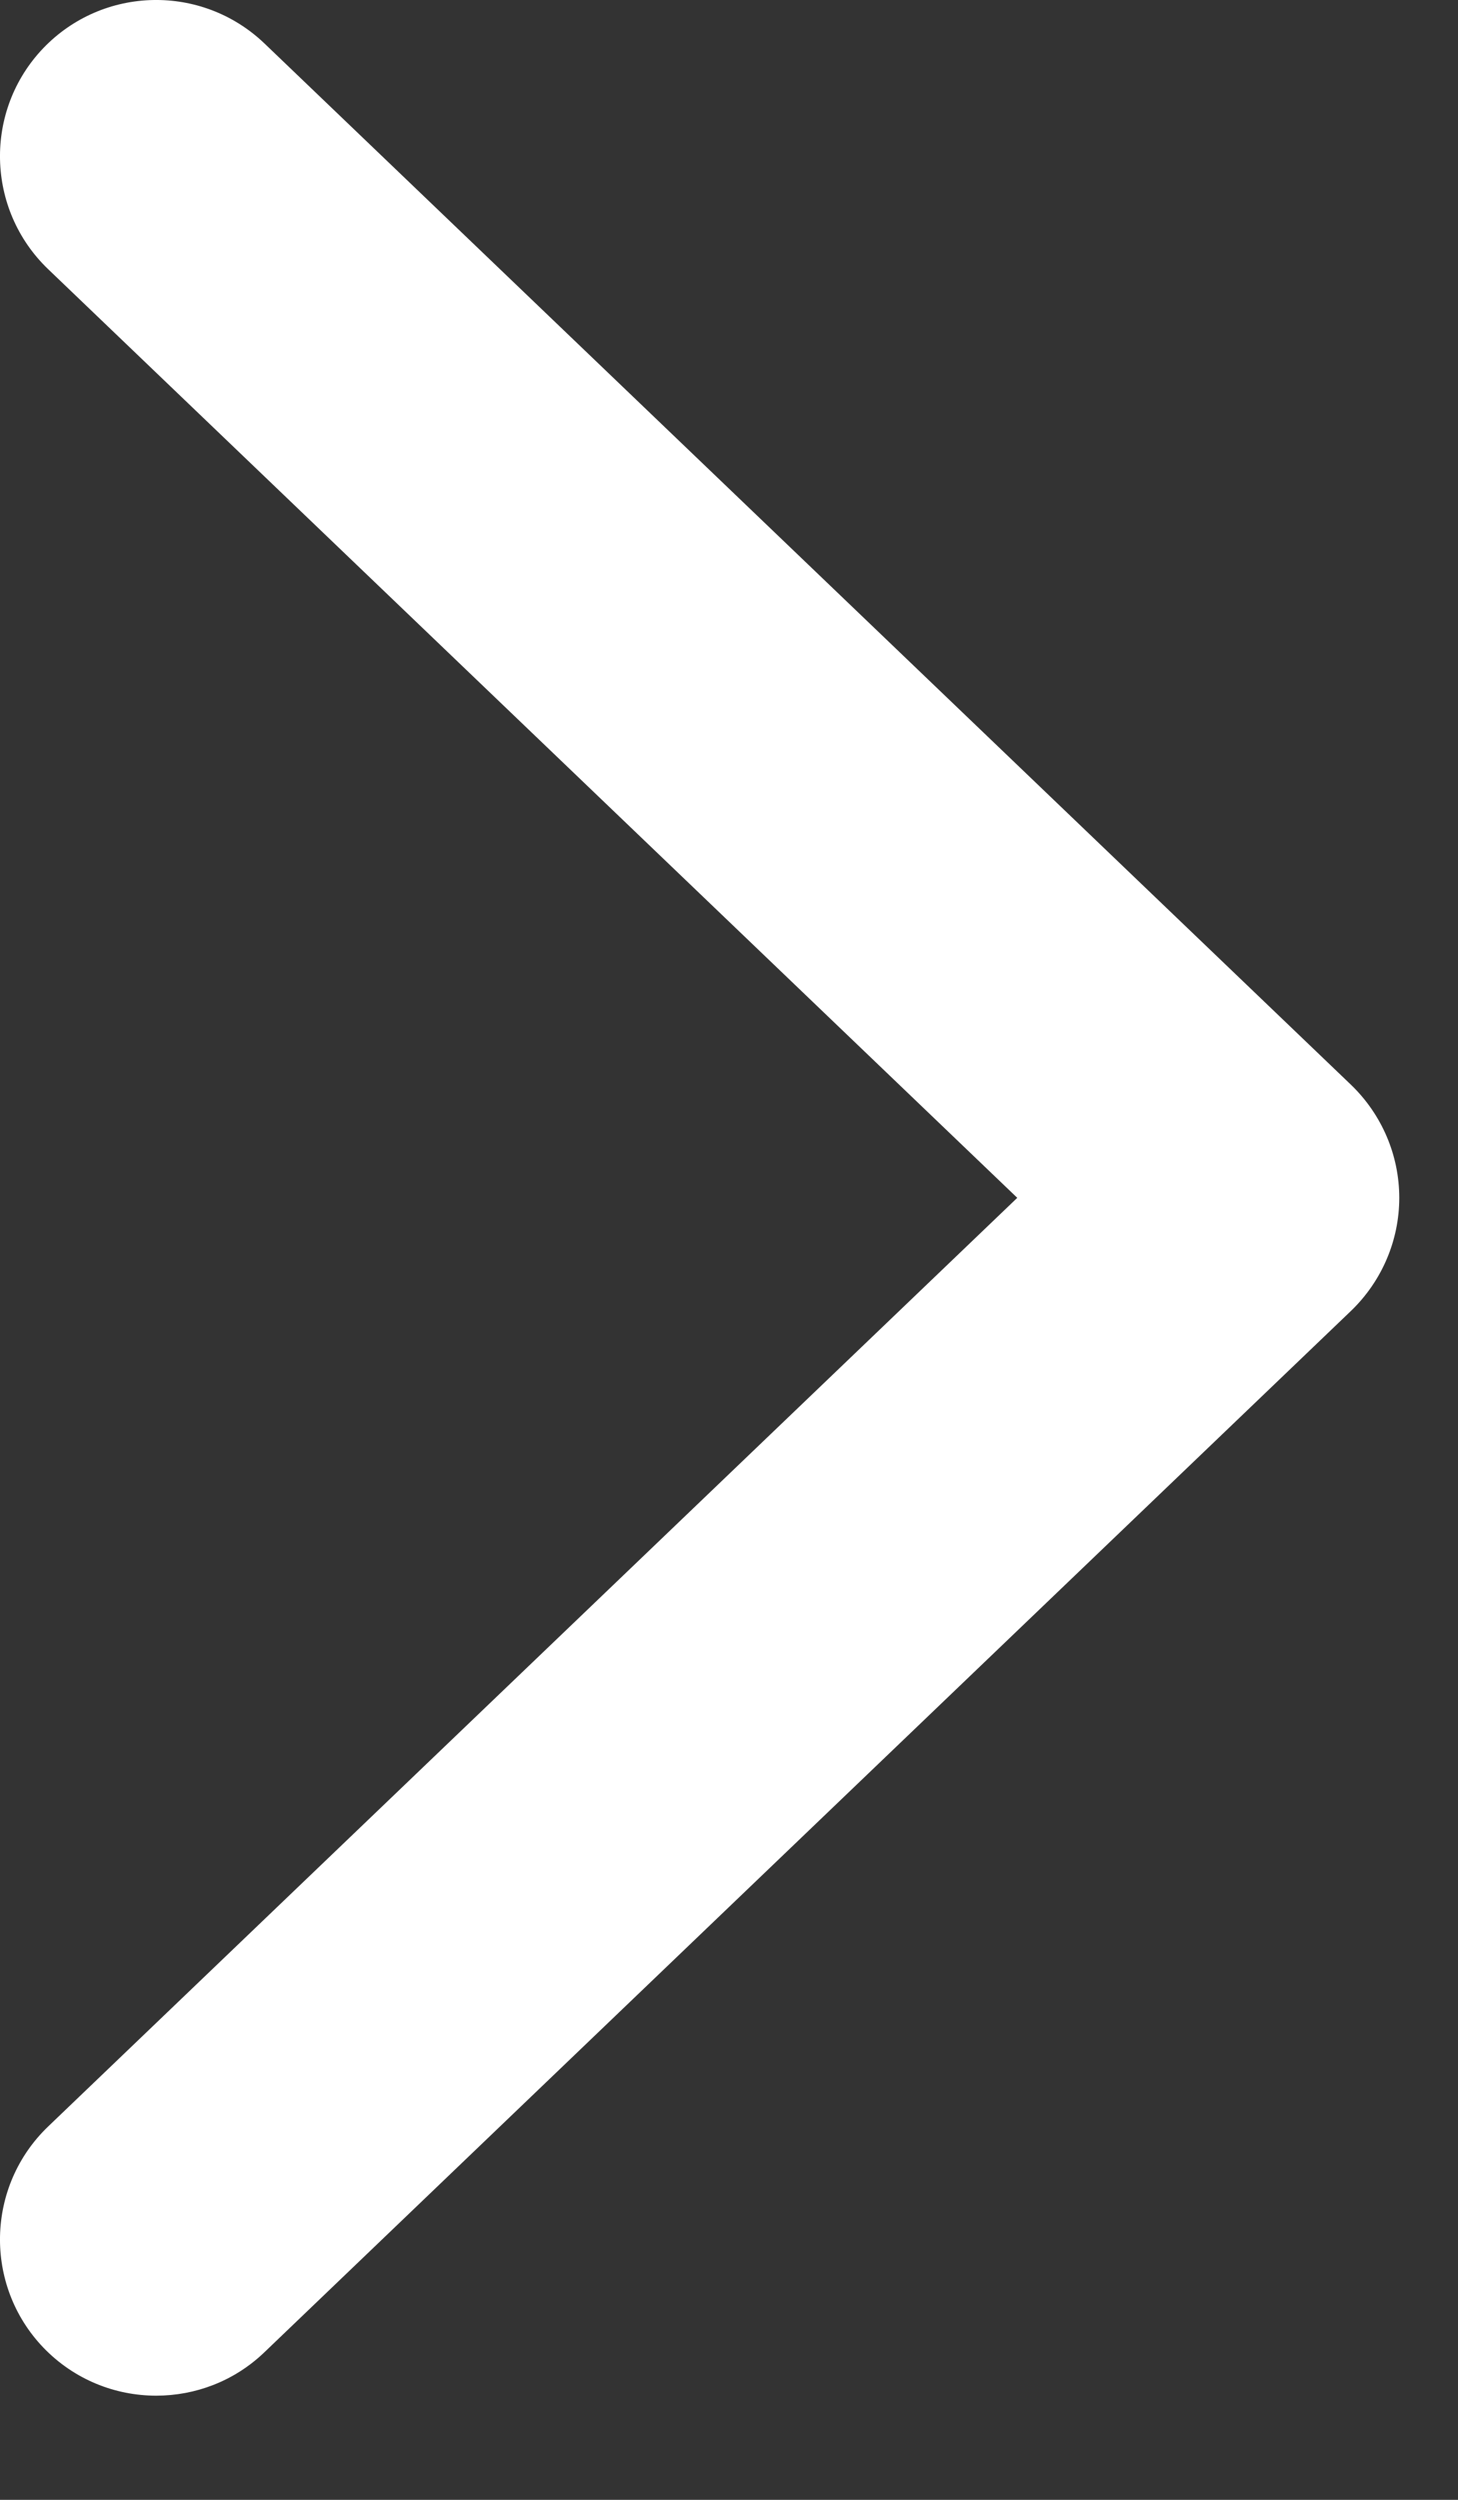 <?xml version="1.0" encoding="UTF-8"?>
<svg width="7px" height="12px" viewBox="0 0 7 12" version="1.1" xmlns="http://www.w3.org/2000/svg" xmlns:xlink="http://www.w3.org/1999/xlink">
    <rect x="0" y="0" width="7" height="12" fill="#333333" stroke="none"/>
    <!-- Generator: sketchtool 62 (101010) - https://sketch.com -->
    <title>A4432BA3-CB0D-42F7-B3CB-4689C28D5828</title>
    <desc>Created with sketchtool.</desc>
    <g id="Asset-Artboard-Page" stroke="none" stroke-width="1" fill="none" fill-rule="evenodd">
        <g id="icon/arrow_right_small" fill="#FFFFFF">
            <path d="M0.75,11.5 C0.553,11.5 0.356,11.423 0.208,11.269 C-0.078,10.97 -0.068,10.495 0.231,10.208 L4.884,5.75 L0.231,1.292 C-0.068,1.005 -0.078,0.53 0.208,0.231 C0.495,-0.068 0.969,-0.078 1.269,0.208 L6.487,5.208 C6.634,5.35 6.718,5.545 6.718,5.75 C6.718,5.955 6.634,6.15 6.487,6.292 L1.269,11.292 C1.124,11.431 0.937,11.5 0.75,11.5"></path>
        </g>
    </g>
</svg>